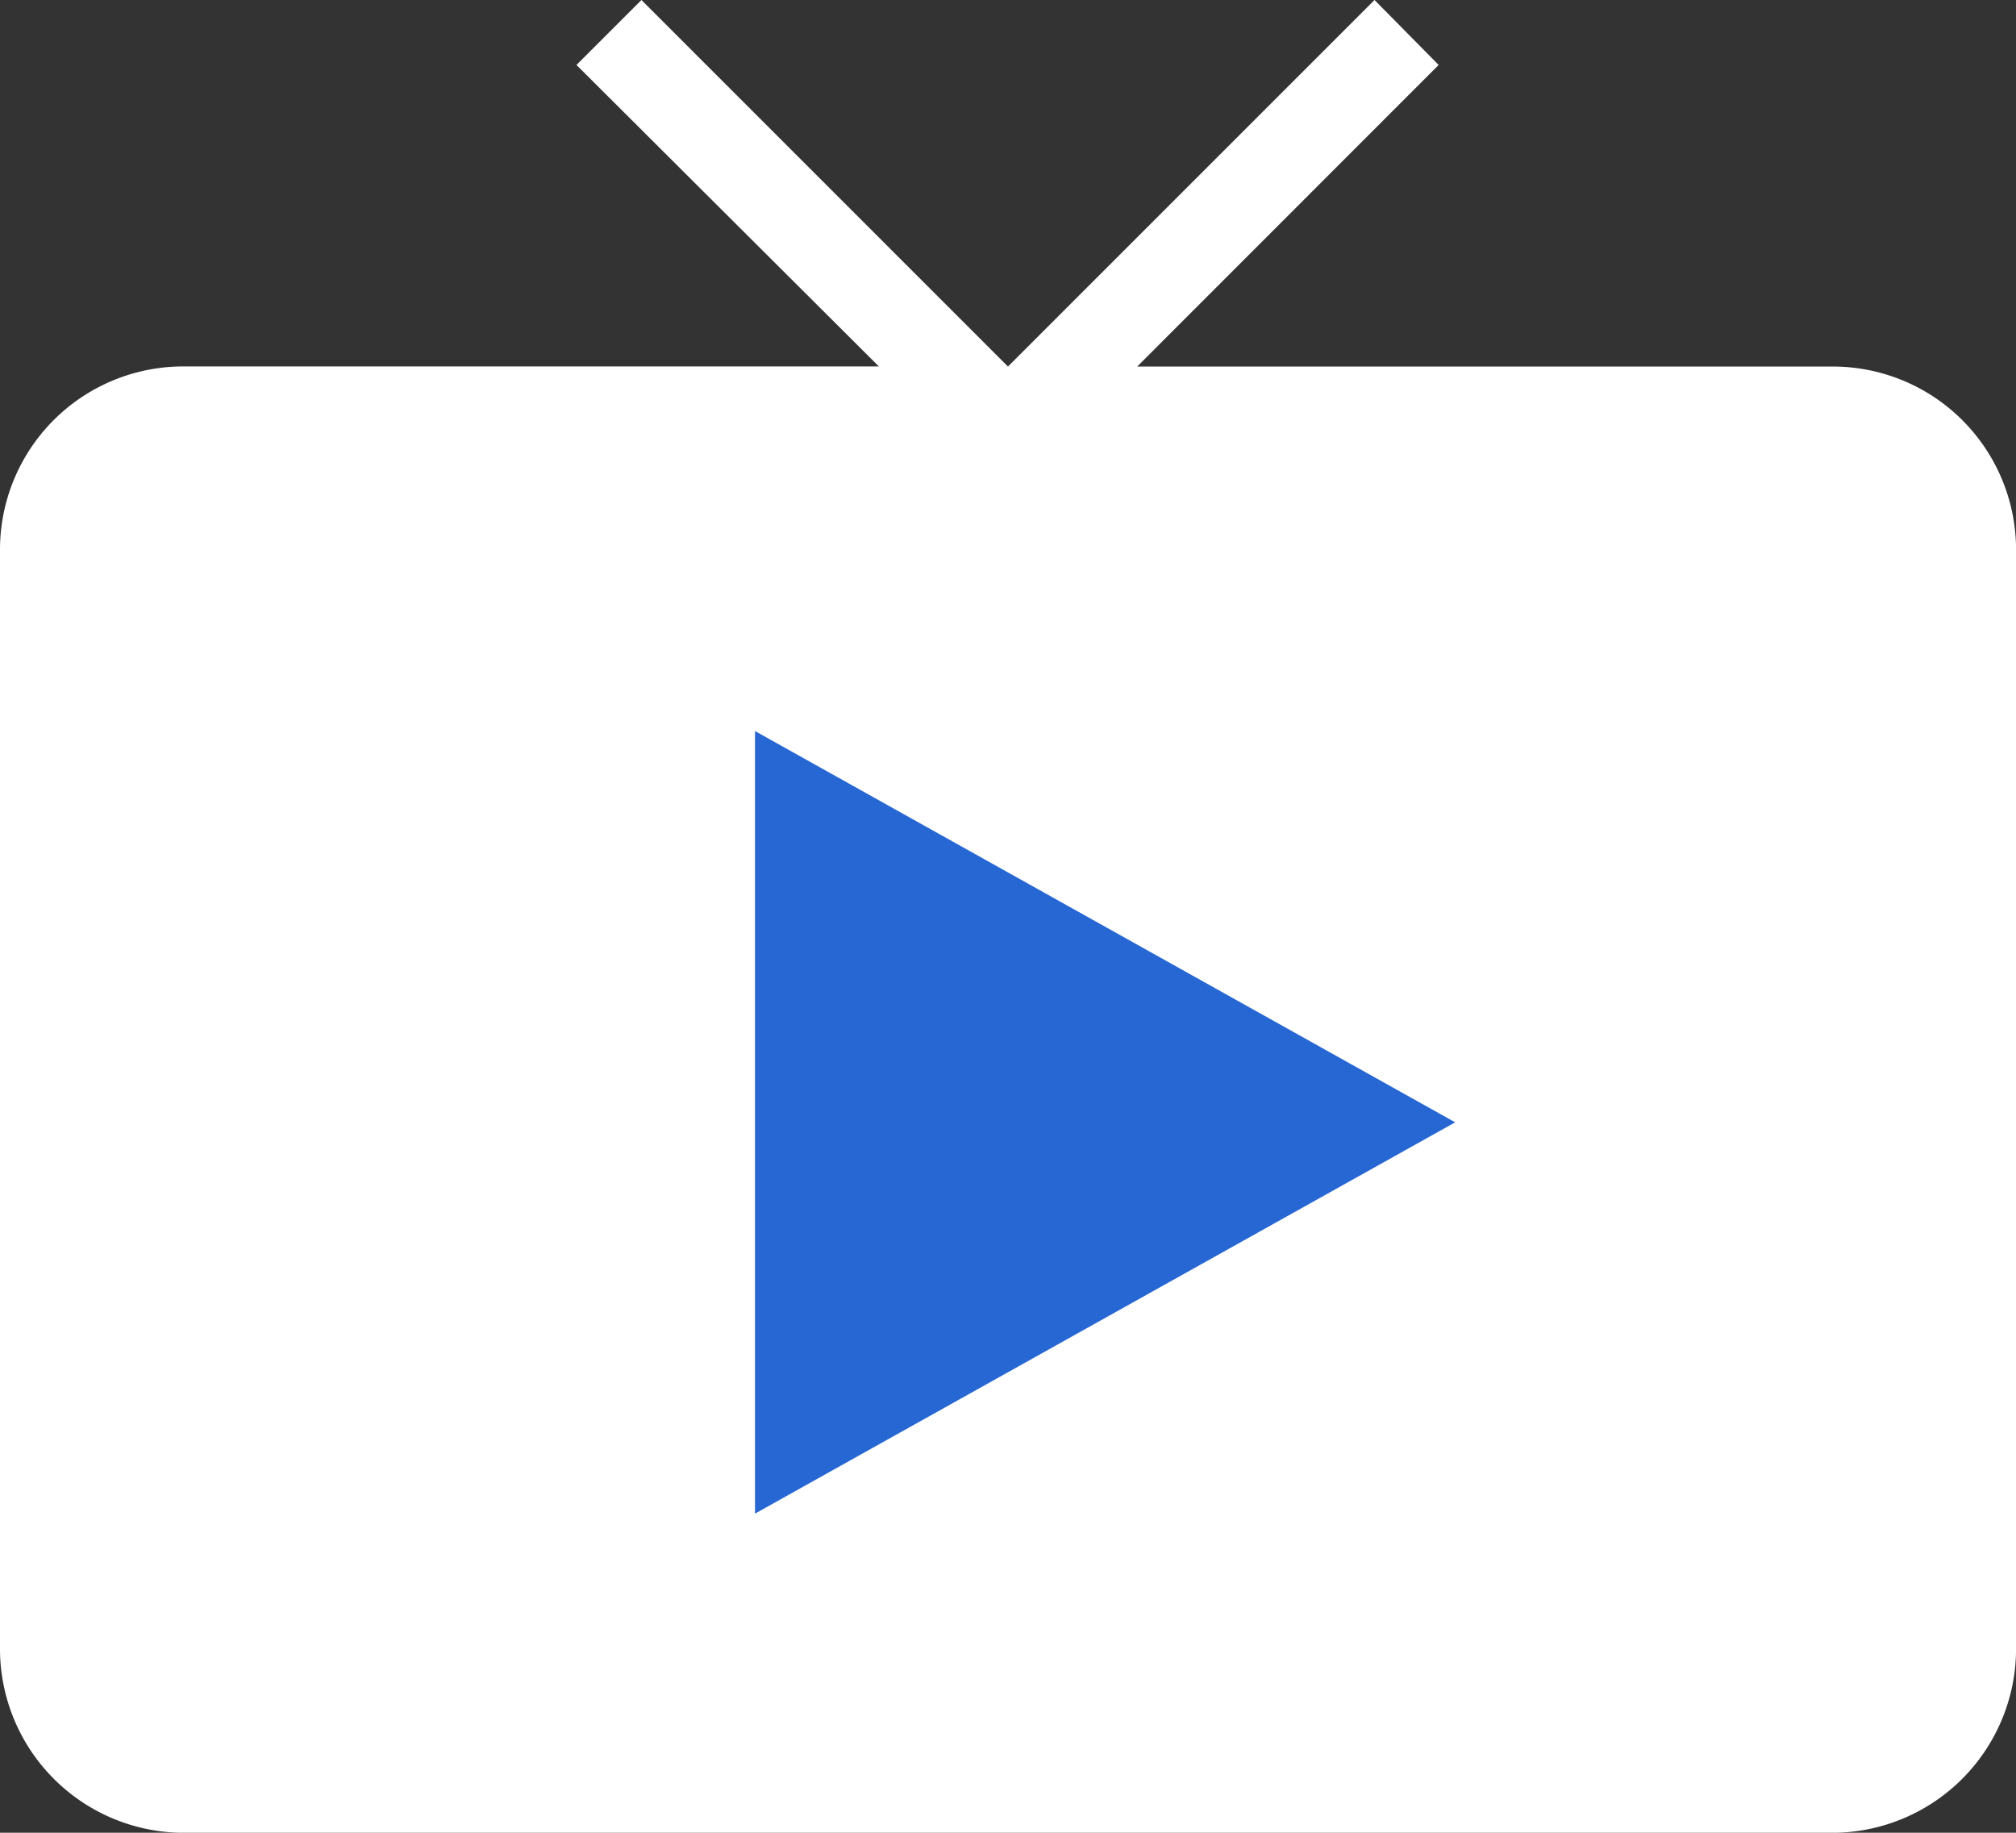 <svg xmlns="http://www.w3.org/2000/svg" width="37.241" height="33.855" viewBox="0 0 37.241 33.855">
  <rect x="0" y="0" width="37.241" height="33.855" fill="#333333" stroke="none"/>
  <g id="Group_53" data-name="Group 53" transform="translate(0.001)">
    <path id="Icon_material-live-tv" data-name="Icon material-live-tv" d="M35.355,9.771H22.507L28.076,4.2,26.891,3,20.12,9.771,13.349,3l-1.2,1.2,5.586,5.569H4.886A3.385,3.385,0,0,0,1.5,13.157V33.47a3.4,3.4,0,0,0,3.386,3.386h30.47a3.4,3.4,0,0,0,3.386-3.386V13.157A3.385,3.385,0,0,0,35.355,9.771Zm0,23.7L4.886,13.157ZM15.042,16.542V30.084l11.849-6.771Z" transform="translate(-1.501 -3)" fill="#fff"/>
    <path id="Polygon_2" data-name="Polygon 2" d="M7.228,0l7.228,12.934H0Z" transform="translate(26.88 13.504) rotate(90)" fill="#2667d3" />
  </g>
</svg>
